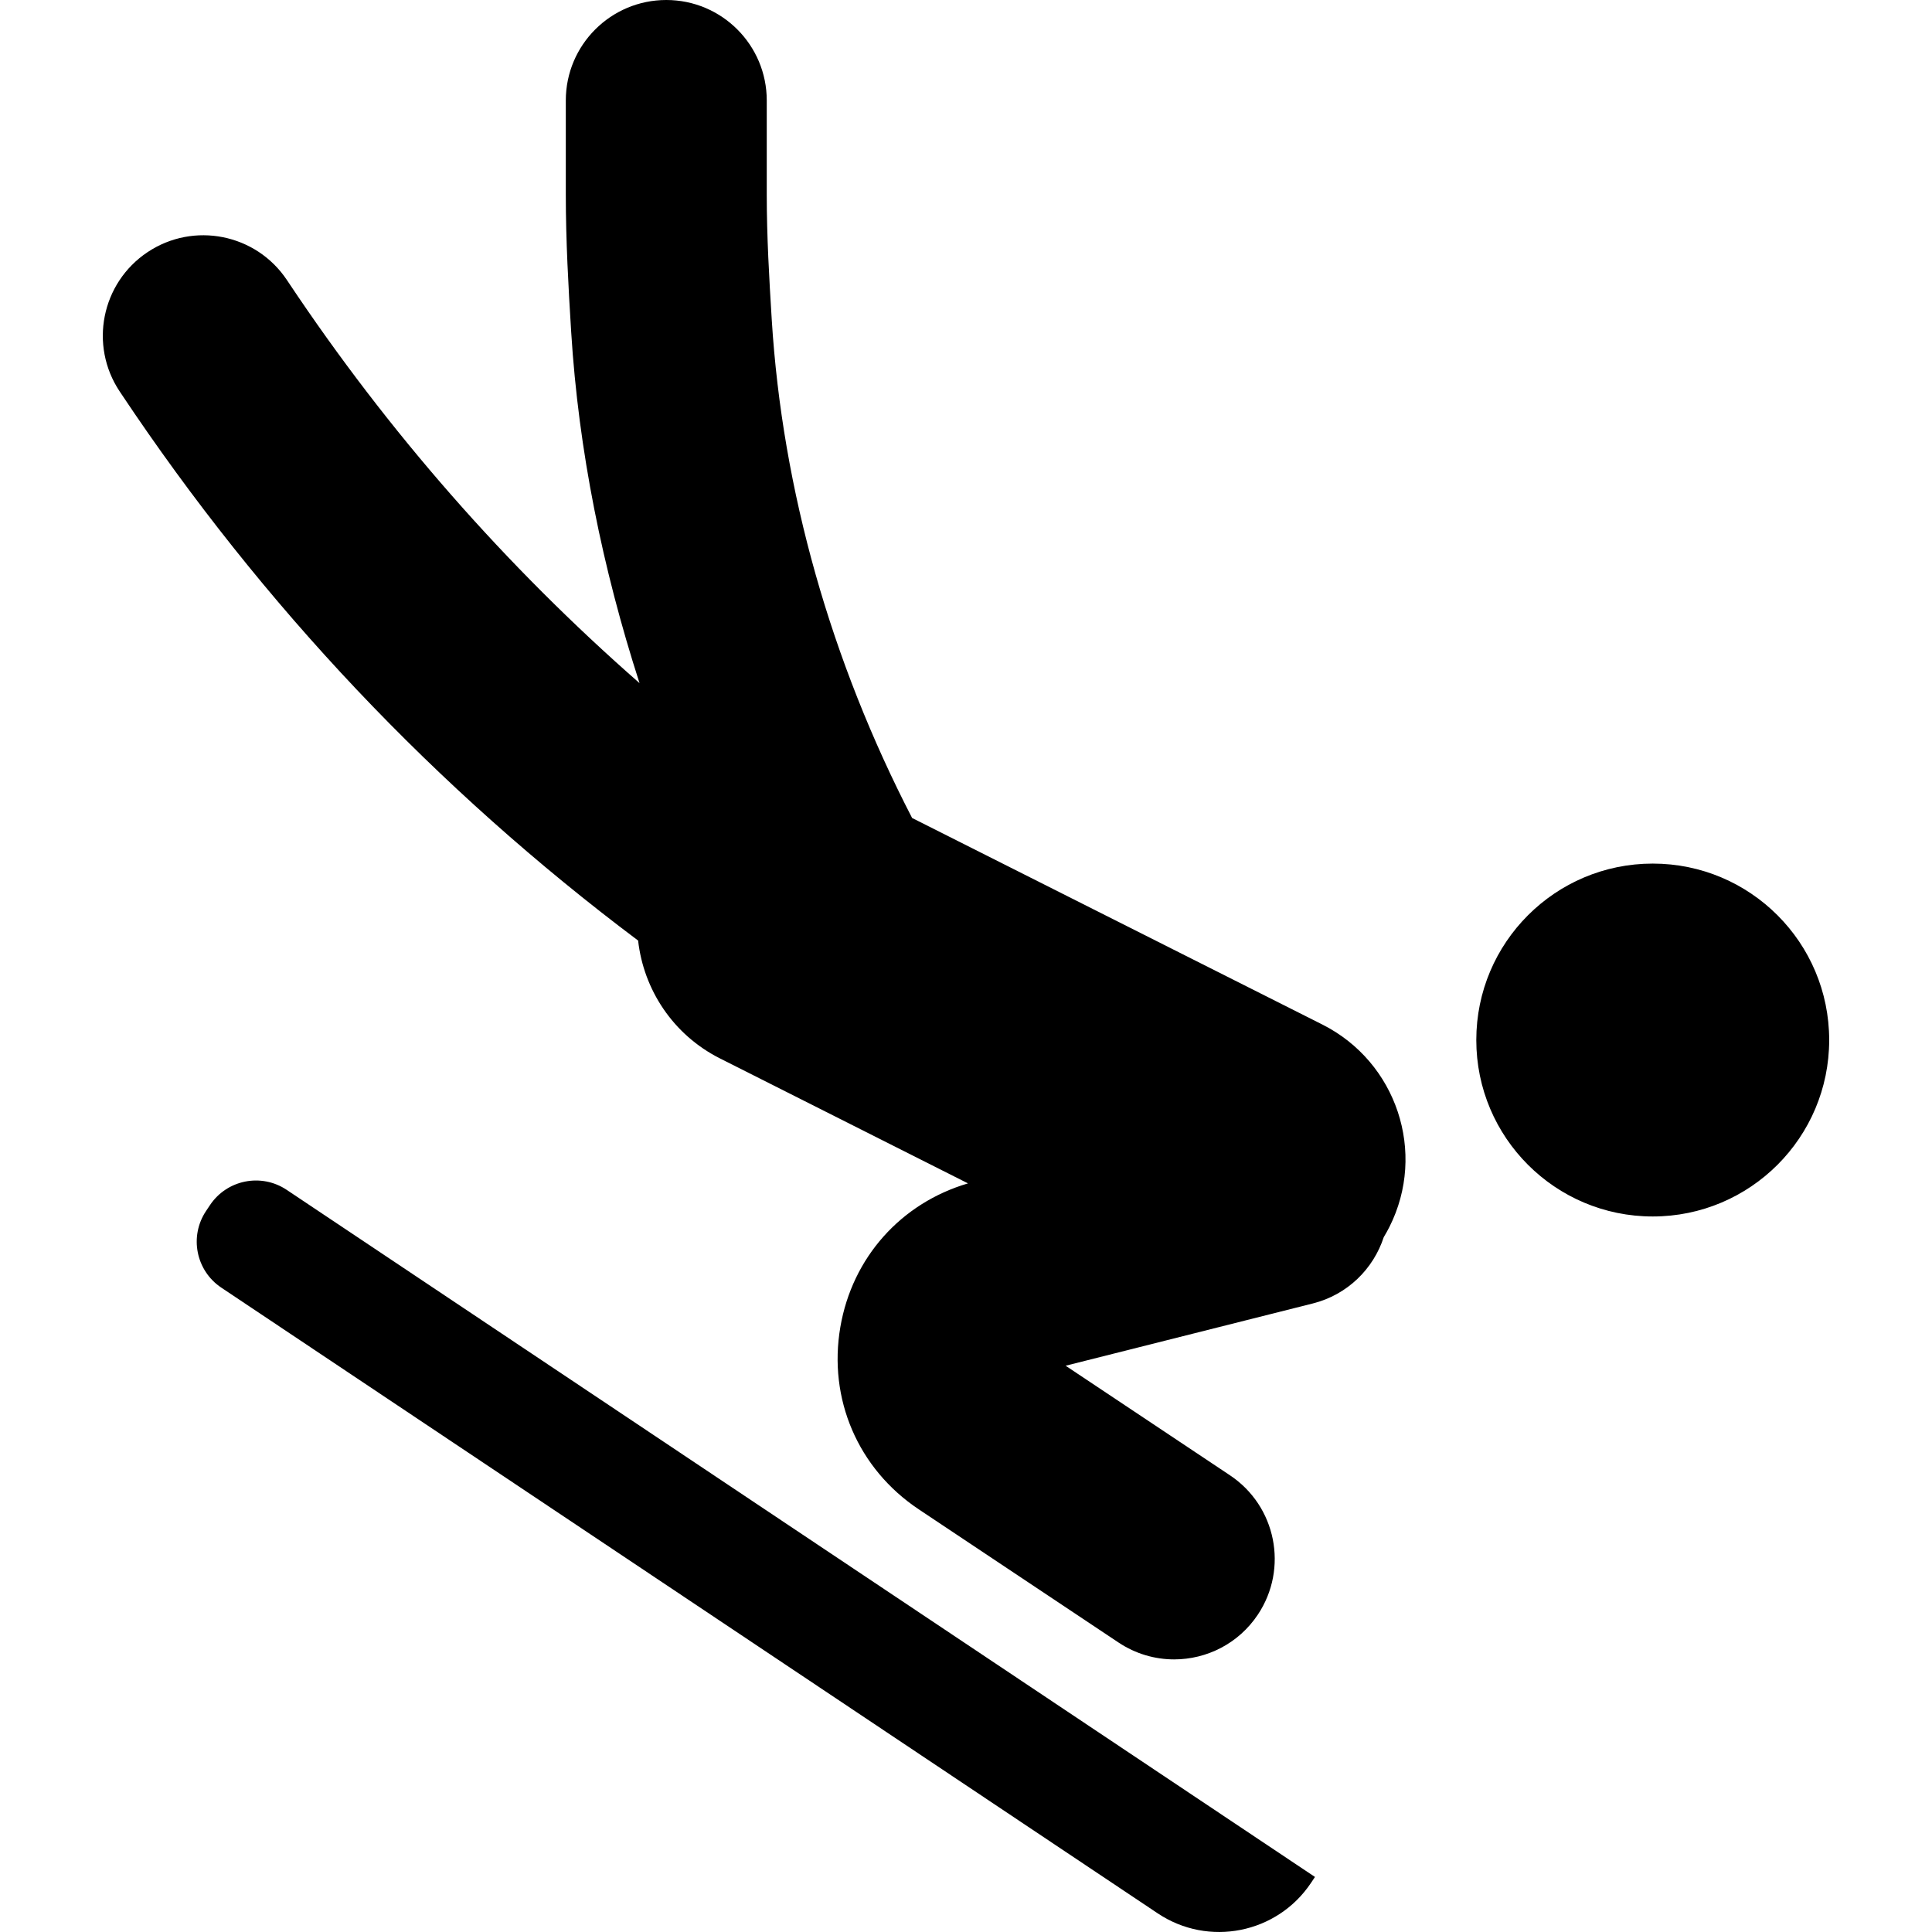 <?xml version="1.0" encoding="iso-8859-1"?>
<!-- Uploaded to: SVG Repo, www.svgrepo.com, Generator: SVG Repo Mixer Tools -->
<!DOCTYPE svg PUBLIC "-//W3C//DTD SVG 1.1//EN" "http://www.w3.org/Graphics/SVG/1.1/DTD/svg11.dtd">
<svg fill="#000000" height="800px" width="800px" version="1.1" id="Capa_1" xmlns="http://www.w3.org/2000/svg" xmlns:xlink="http://www.w3.org/1999/xlink" 
	 viewBox="0 0 288.437 288.437" xml:space="preserve">
<path d="M207.432,183.176c-0.263,0.522-0.547,1.028-0.844,1.52c-1.548,4.732-5.401,8.595-10.585,9.902l-36.912,9.298l24.539,16.36
	c6.894,4.595,8.756,13.908,4.16,20.801c-2.89,4.336-7.647,6.681-12.494,6.682c-2.859,0-5.749-0.816-8.307-2.521l-29.815-19.877
	c-9.076-6.051-13.564-16.487-11.712-27.238c1.786-10.372,9.046-18.478,19.054-21.43l-37.015-18.649
	c-7.048-3.551-11.414-10.304-12.234-17.603c-30.193-22.646-56.1-50.032-77.151-81.609l-0.24-0.359
	c-4.6-6.89-2.742-16.204,4.147-20.804c6.889-4.598,16.203-2.743,20.804,4.147l0.245,0.367
	c14.884,22.325,32.438,42.339,52.407,59.826c-5.526-17.113-9.108-34.759-10.204-52.409c-0.423-6.797-0.803-13.691-0.803-20.493V15
	c0-8.284,6.716-15,15-15s15,6.716,15,15v14.086c0,6.184,0.361,12.453,0.745,18.634c1.583,25.483,8.859,51.013,20.956,74.401
	l61.249,30.837C208.518,158.549,213.023,172.078,207.432,183.176z M246.745,128.929c-14.548,0-26.342,11.793-26.342,26.342
	s11.794,26.342,26.342,26.342c14.548,0,26.342-11.794,26.342-26.342S261.293,128.929,246.745,128.929z M31.352,179.911l-0.59,0.883
	c-2.531,3.788-1.512,8.912,2.276,11.443l139.804,93.417c7.577,5.063,17.823,3.025,22.886-4.552l0.59-0.883L42.795,177.635
	C39.007,175.104,33.884,176.123,31.352,179.911z"/>
</svg>